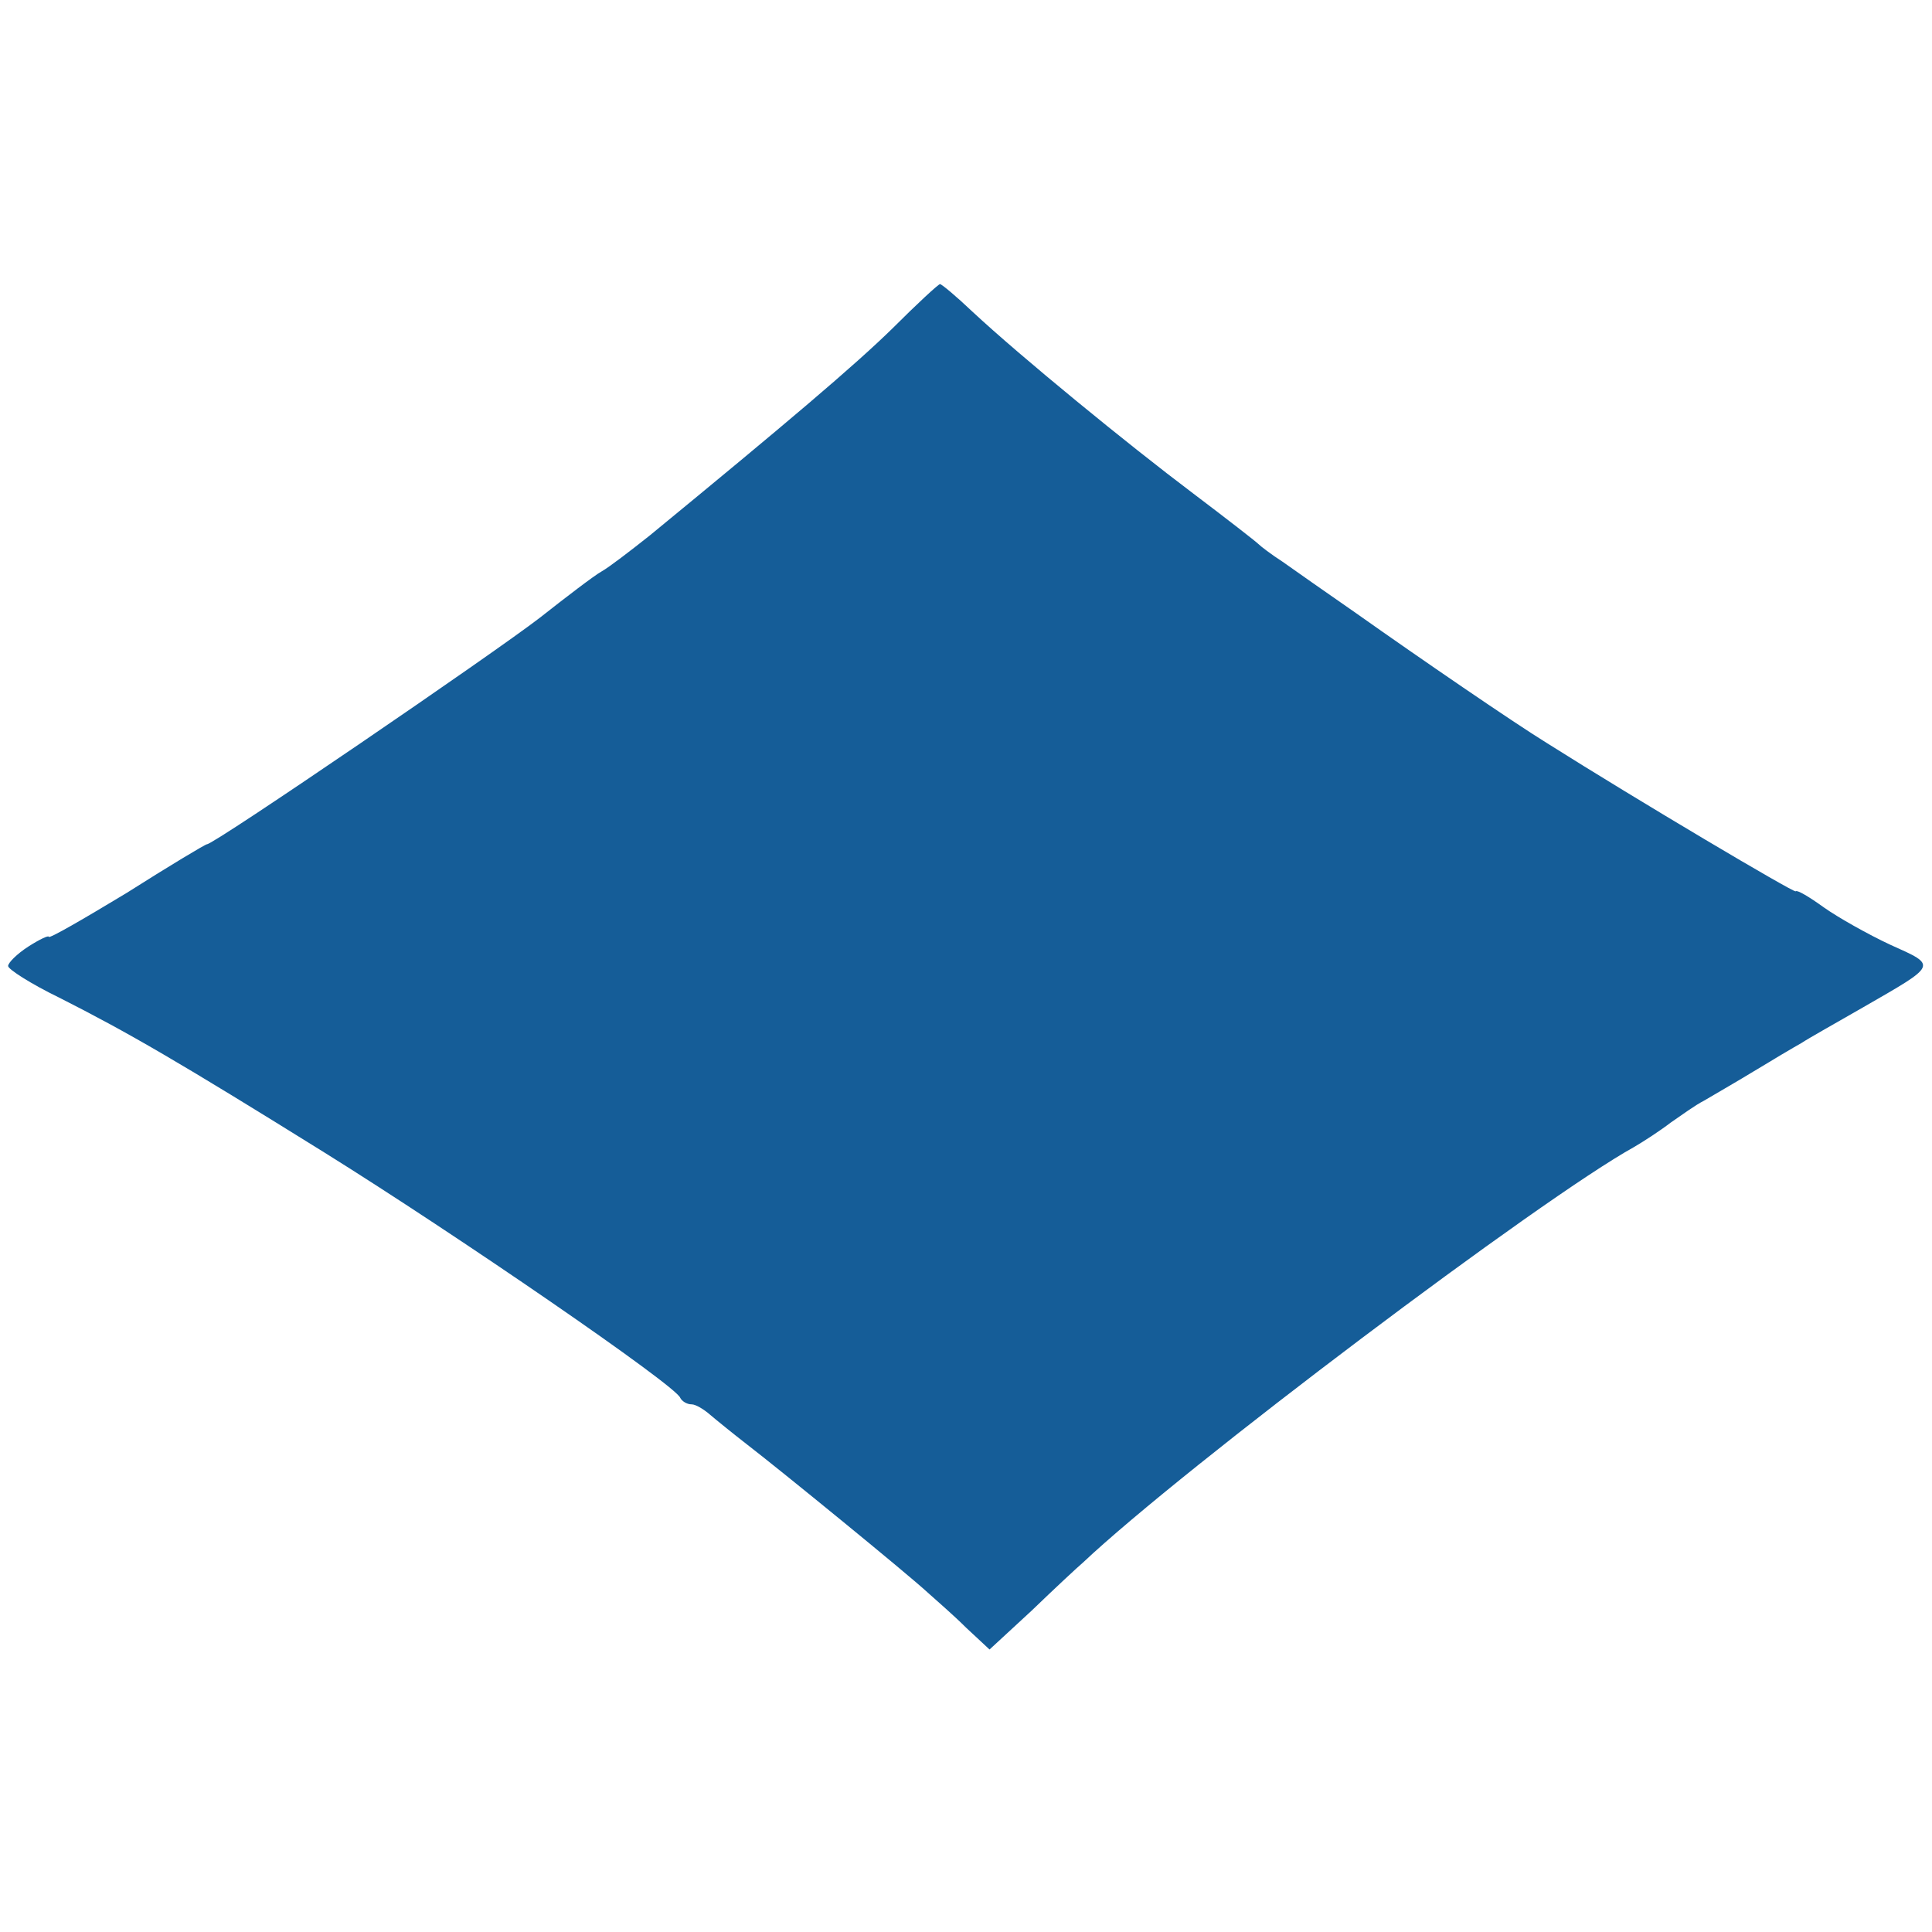 <?xml version="1.0" standalone="no"?>
<!DOCTYPE svg PUBLIC "-//W3C//DTD SVG 20010904//EN"
 "http://www.w3.org/TR/2001/REC-SVG-20010904/DTD/svg10.dtd">
<svg version="1.0" xmlns="http://www.w3.org/2000/svg"
 width="238pt" height="238pt" viewBox="0 0 238 238"
 preserveAspectRatio="xMidYMid meet">
<g transform="translate(0,238) scale(0.1,-0.1)"
fill="#155d98" stroke="none">
<path d="M1100 1976 c-48 -47 -132 -118 -300 -256 -24 -19 -50 -39 -59 -44 -9
-5 -43 -31 -76 -57 -57 -44 -401 -279 -410 -279 -2 0 -47 -27 -99 -60 -53 -32
-96 -57 -96 -54 0 2 -11 -3 -25 -12 -14 -9 -25 -20 -25 -24 0 -4 28 -22 63
-39 85 -43 147 -79 327 -191 162 -101 433 -287 438 -302 2 -4 8 -8 14 -8 5 0
15 -6 23 -13 7 -6 28 -23 46 -37 39 -30 196 -158 222 -182 10 -9 32 -28 47
-43 l29 -27 52 48 c28 27 57 54 63 59 124 117 565 449 679 512 12 7 32 20 45
30 13 9 31 22 41 27 10 6 38 22 61 36 23 14 50 30 59 35 9 6 43 25 76 44 92
53 92 51 34 77 -28 13 -65 34 -82 46 -18 13 -33 22 -35 20 -2 -2 -193 111
-307 183 -42 26 -153 102 -235 160 -36 25 -76 53 -90 63 -14 9 -27 19 -30 22
-3 3 -39 31 -80 62 -81 61 -213 169 -272 224 -20 19 -38 34 -40 34 -2 0 -28
-24 -58 -54z"/>
</g>
</svg>
